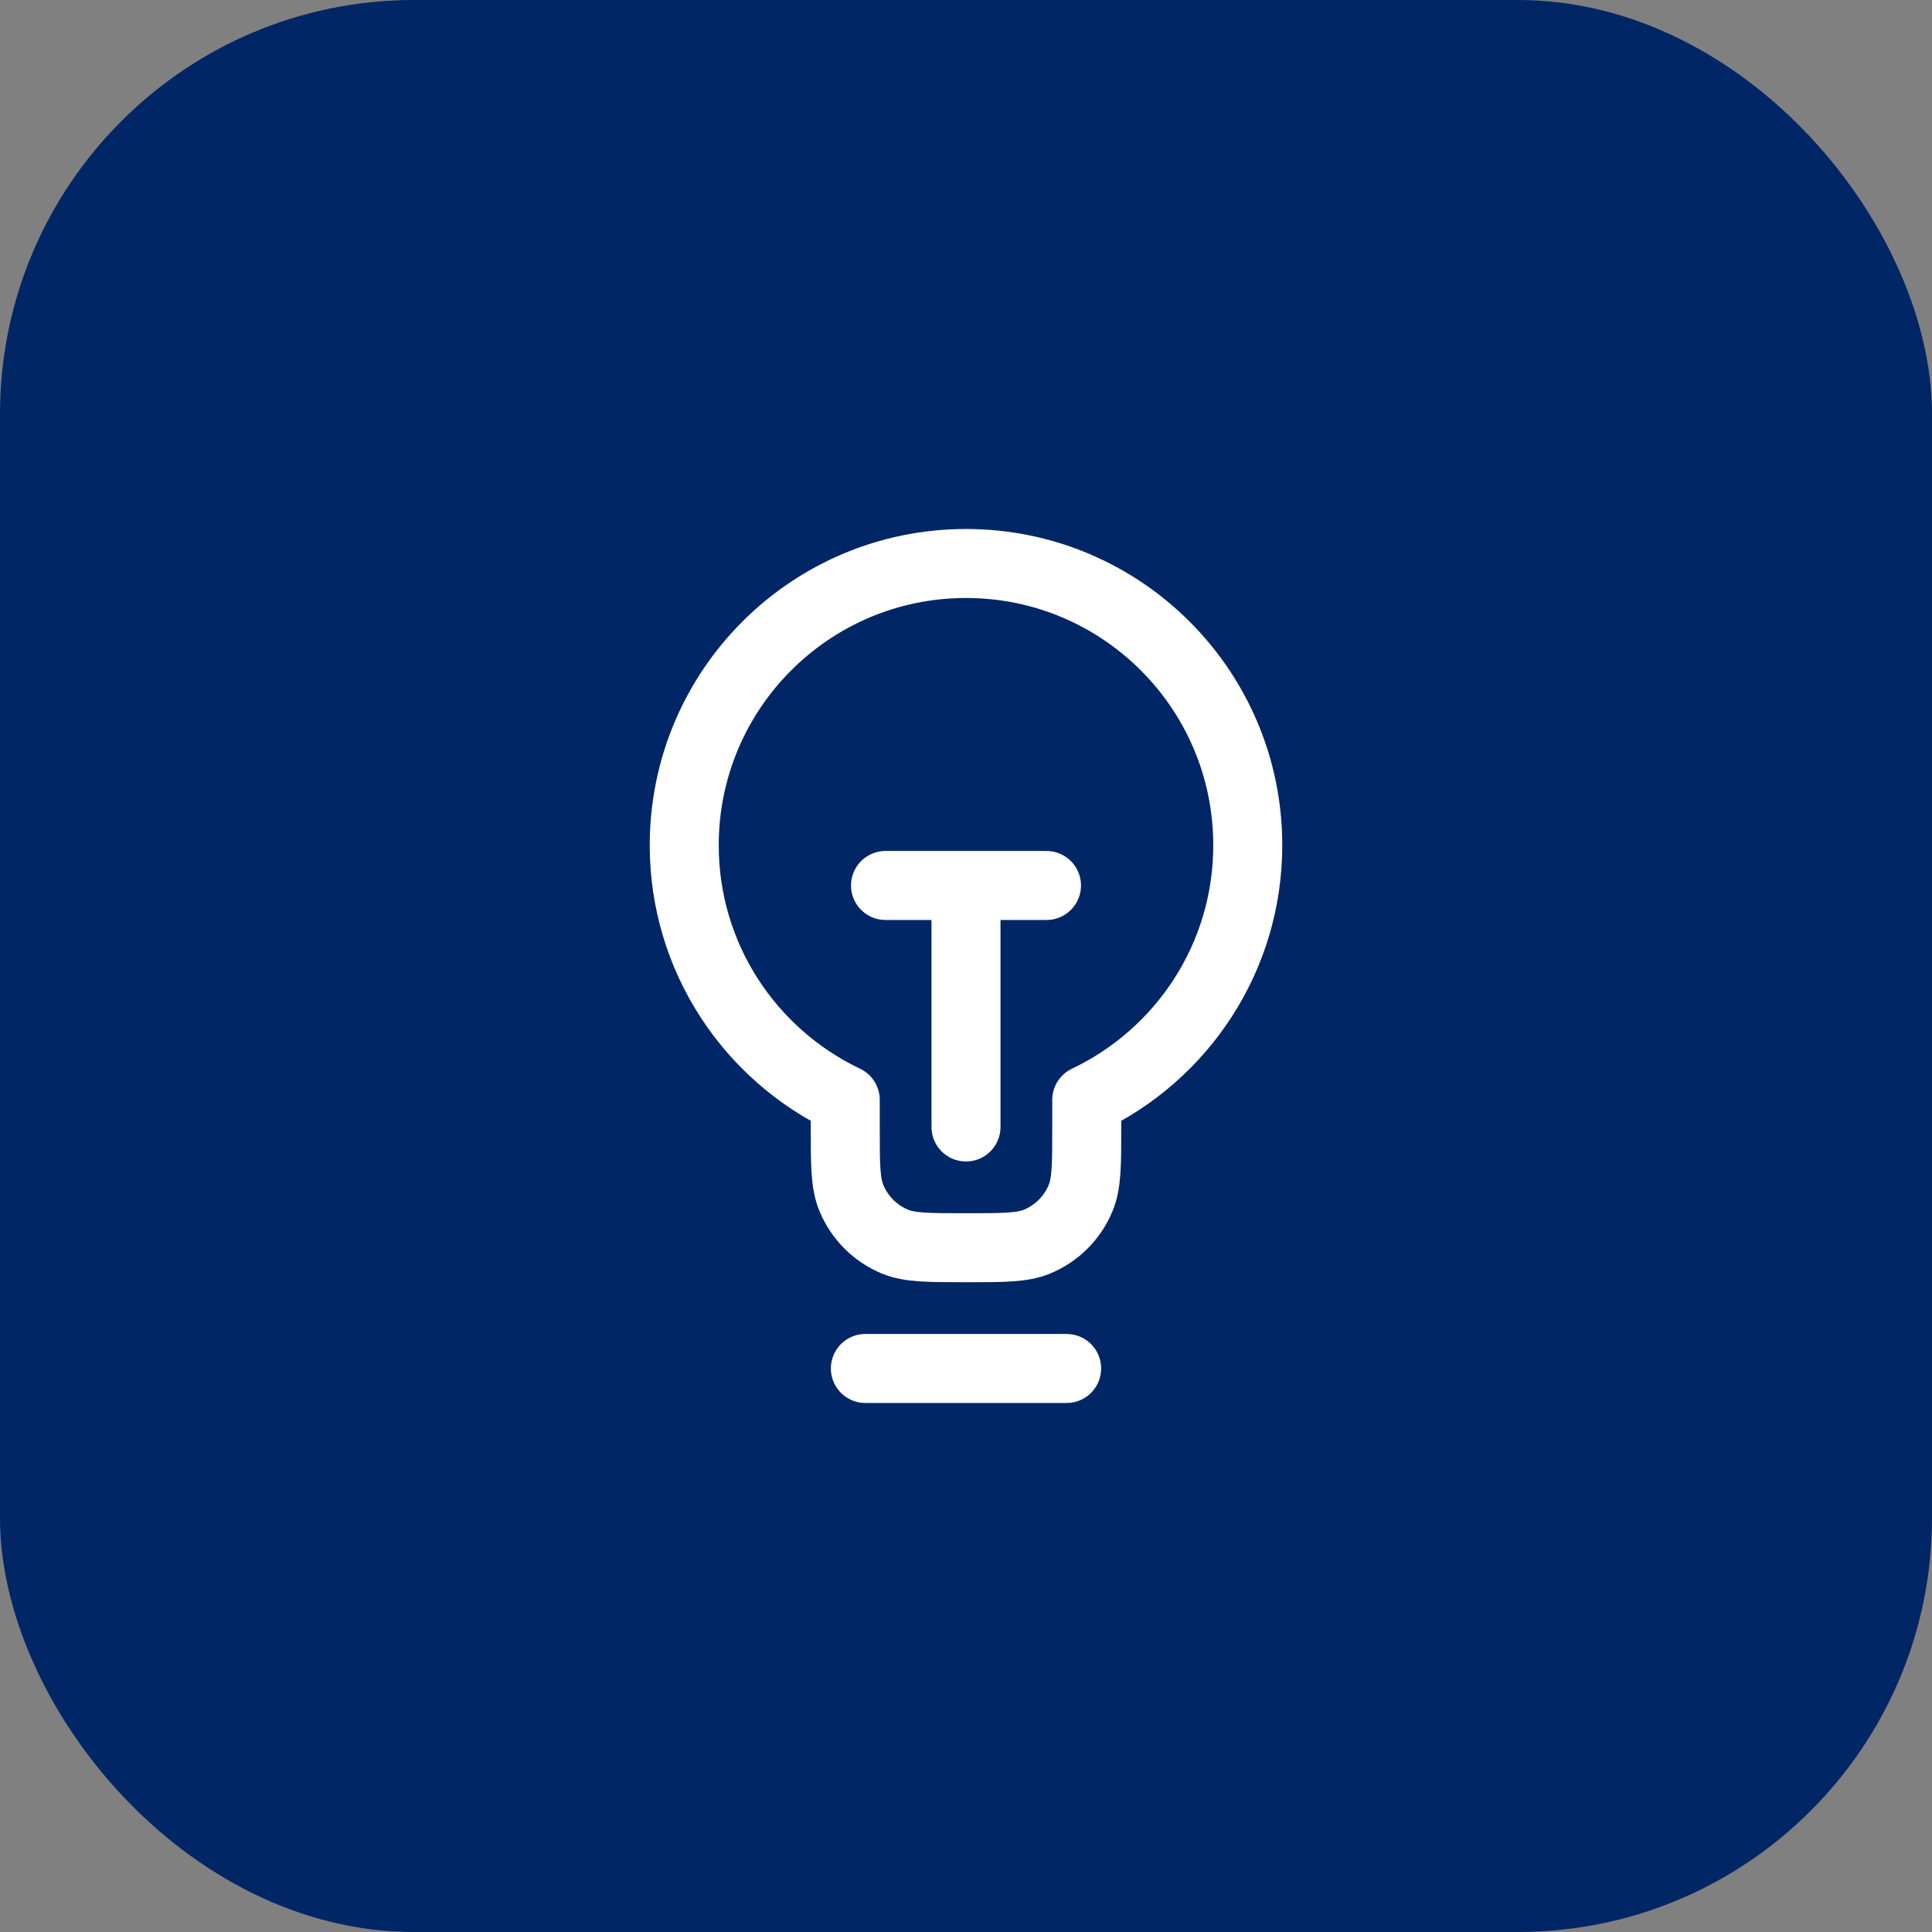 <svg width="56" height="56" viewBox="0 0 56 56" fill="none" xmlns="http://www.w3.org/2000/svg">
<rect x="0" y="0" width="56" height="56" fill="#808080" stroke="none"/>
<rect width="56" height="56" rx="12" fill="#002666"/>
<path d="M25.083 39.666H30.917M25.667 25.666H30.333M28 25.666L28 32.666M31.5 31.88C34.259 30.57 36.167 27.758 36.167 24.5C36.167 19.989 32.51 16.333 28 16.333C23.49 16.333 19.833 19.989 19.833 24.5C19.833 27.758 21.741 30.57 24.5 31.88V32.666C24.5 33.754 24.5 34.297 24.678 34.726C24.915 35.298 25.369 35.752 25.94 35.989C26.369 36.166 26.913 36.166 28 36.166C29.087 36.166 29.631 36.166 30.06 35.989C30.631 35.752 31.086 35.298 31.322 34.726C31.5 34.297 31.5 33.754 31.5 32.666V31.88Z" stroke="white" stroke-width="2" stroke-linecap="round" stroke-linejoin="round"/>
</svg>

